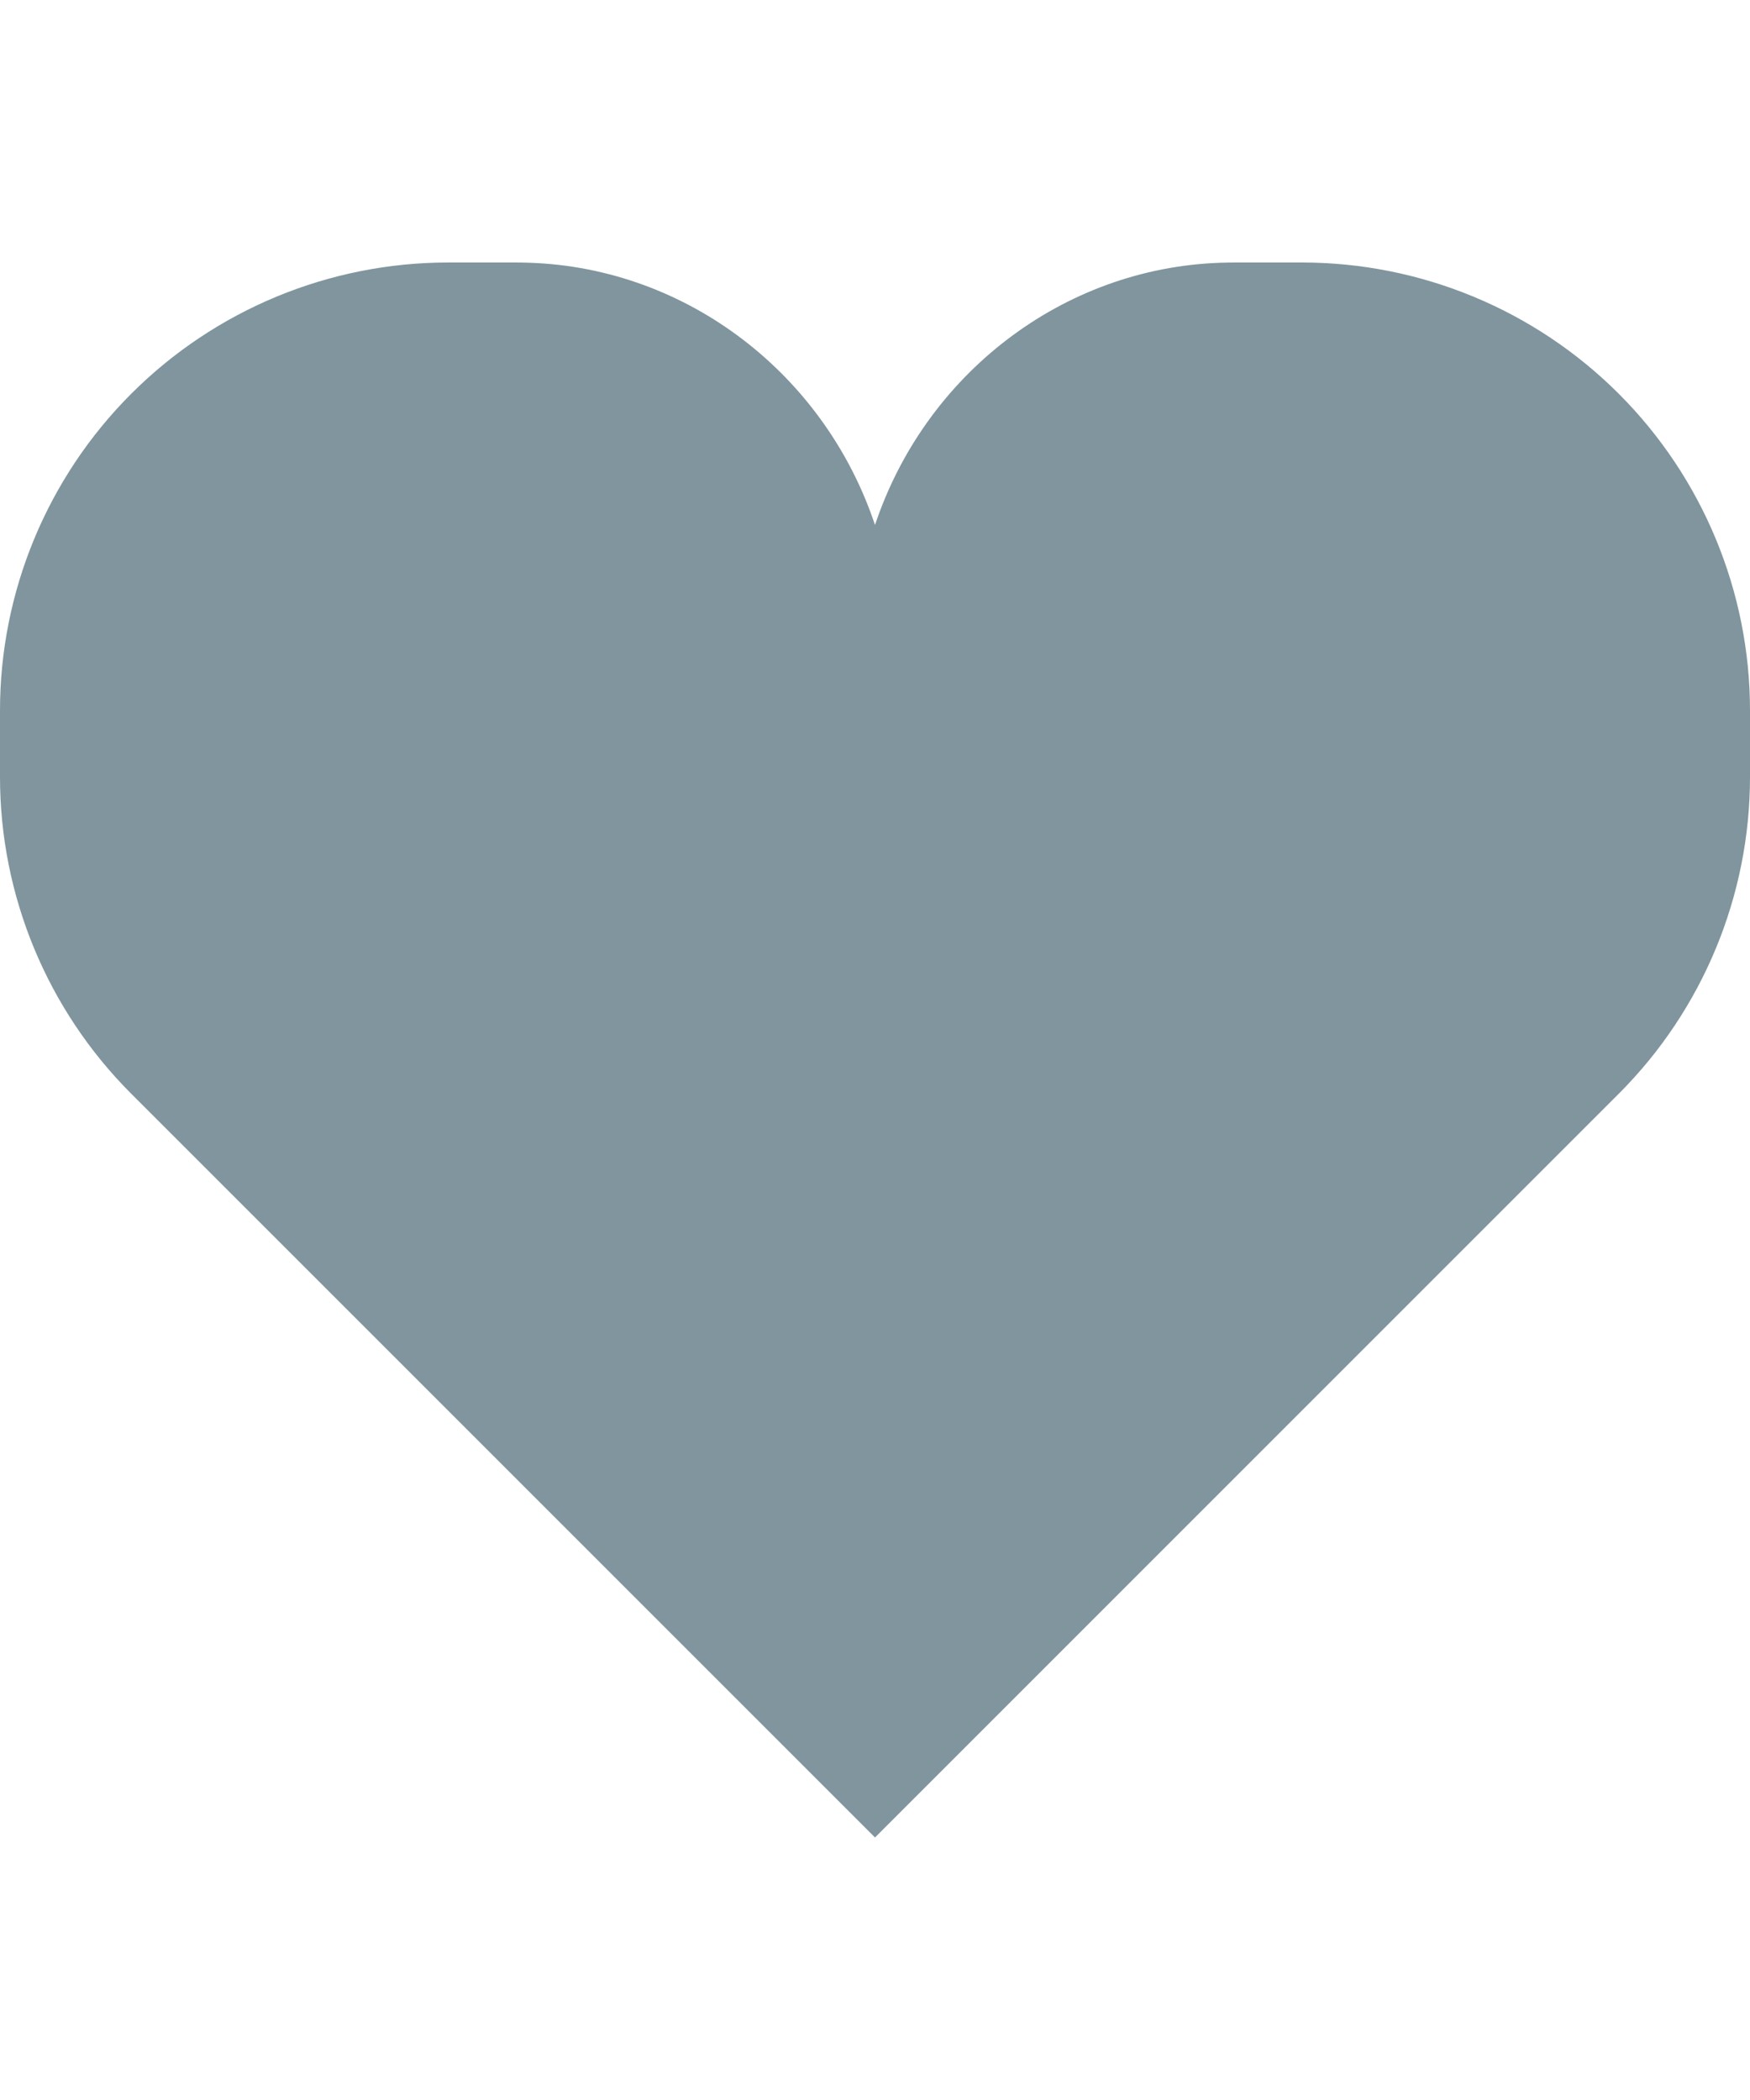 <?xml version="1.0" encoding="utf-8"?>
<svg version="1.1" xmlns="http://www.w3.org/2000/svg" xmlns:xlink="http://www.w3.org/1999/xlink" x="0px" y="0px" viewBox="0 0 200 240" style="enable-background:new 0 0 200 240;" xml:space="preserve">
  <style type="text/css">
	  .st0{fill:#80959d;}
  </style>
  <path class="st0" d="M185,45c-9.604-9.604-22.631-15-36.213-15h-7.574c-0.579,0-1.156,0.01-1.732,0.029 C121.389,30.641,105.724,42.827,100,60c-5.724-17.173-21.389-29.359-39.481-29.971 C59.943,30.01,59.365,30,58.787,30H51.213C37.631,30,24.604,35.396,15,45C5.396,54.604,0,67.631,0,81.213 v7.574C0,102.369,5.396,115.396,15,125l85,85l85-85c9.604-9.604,15-22.631,15-36.213V81.213 C200,67.631,194.604,54.604,185,45z"/>
</svg>